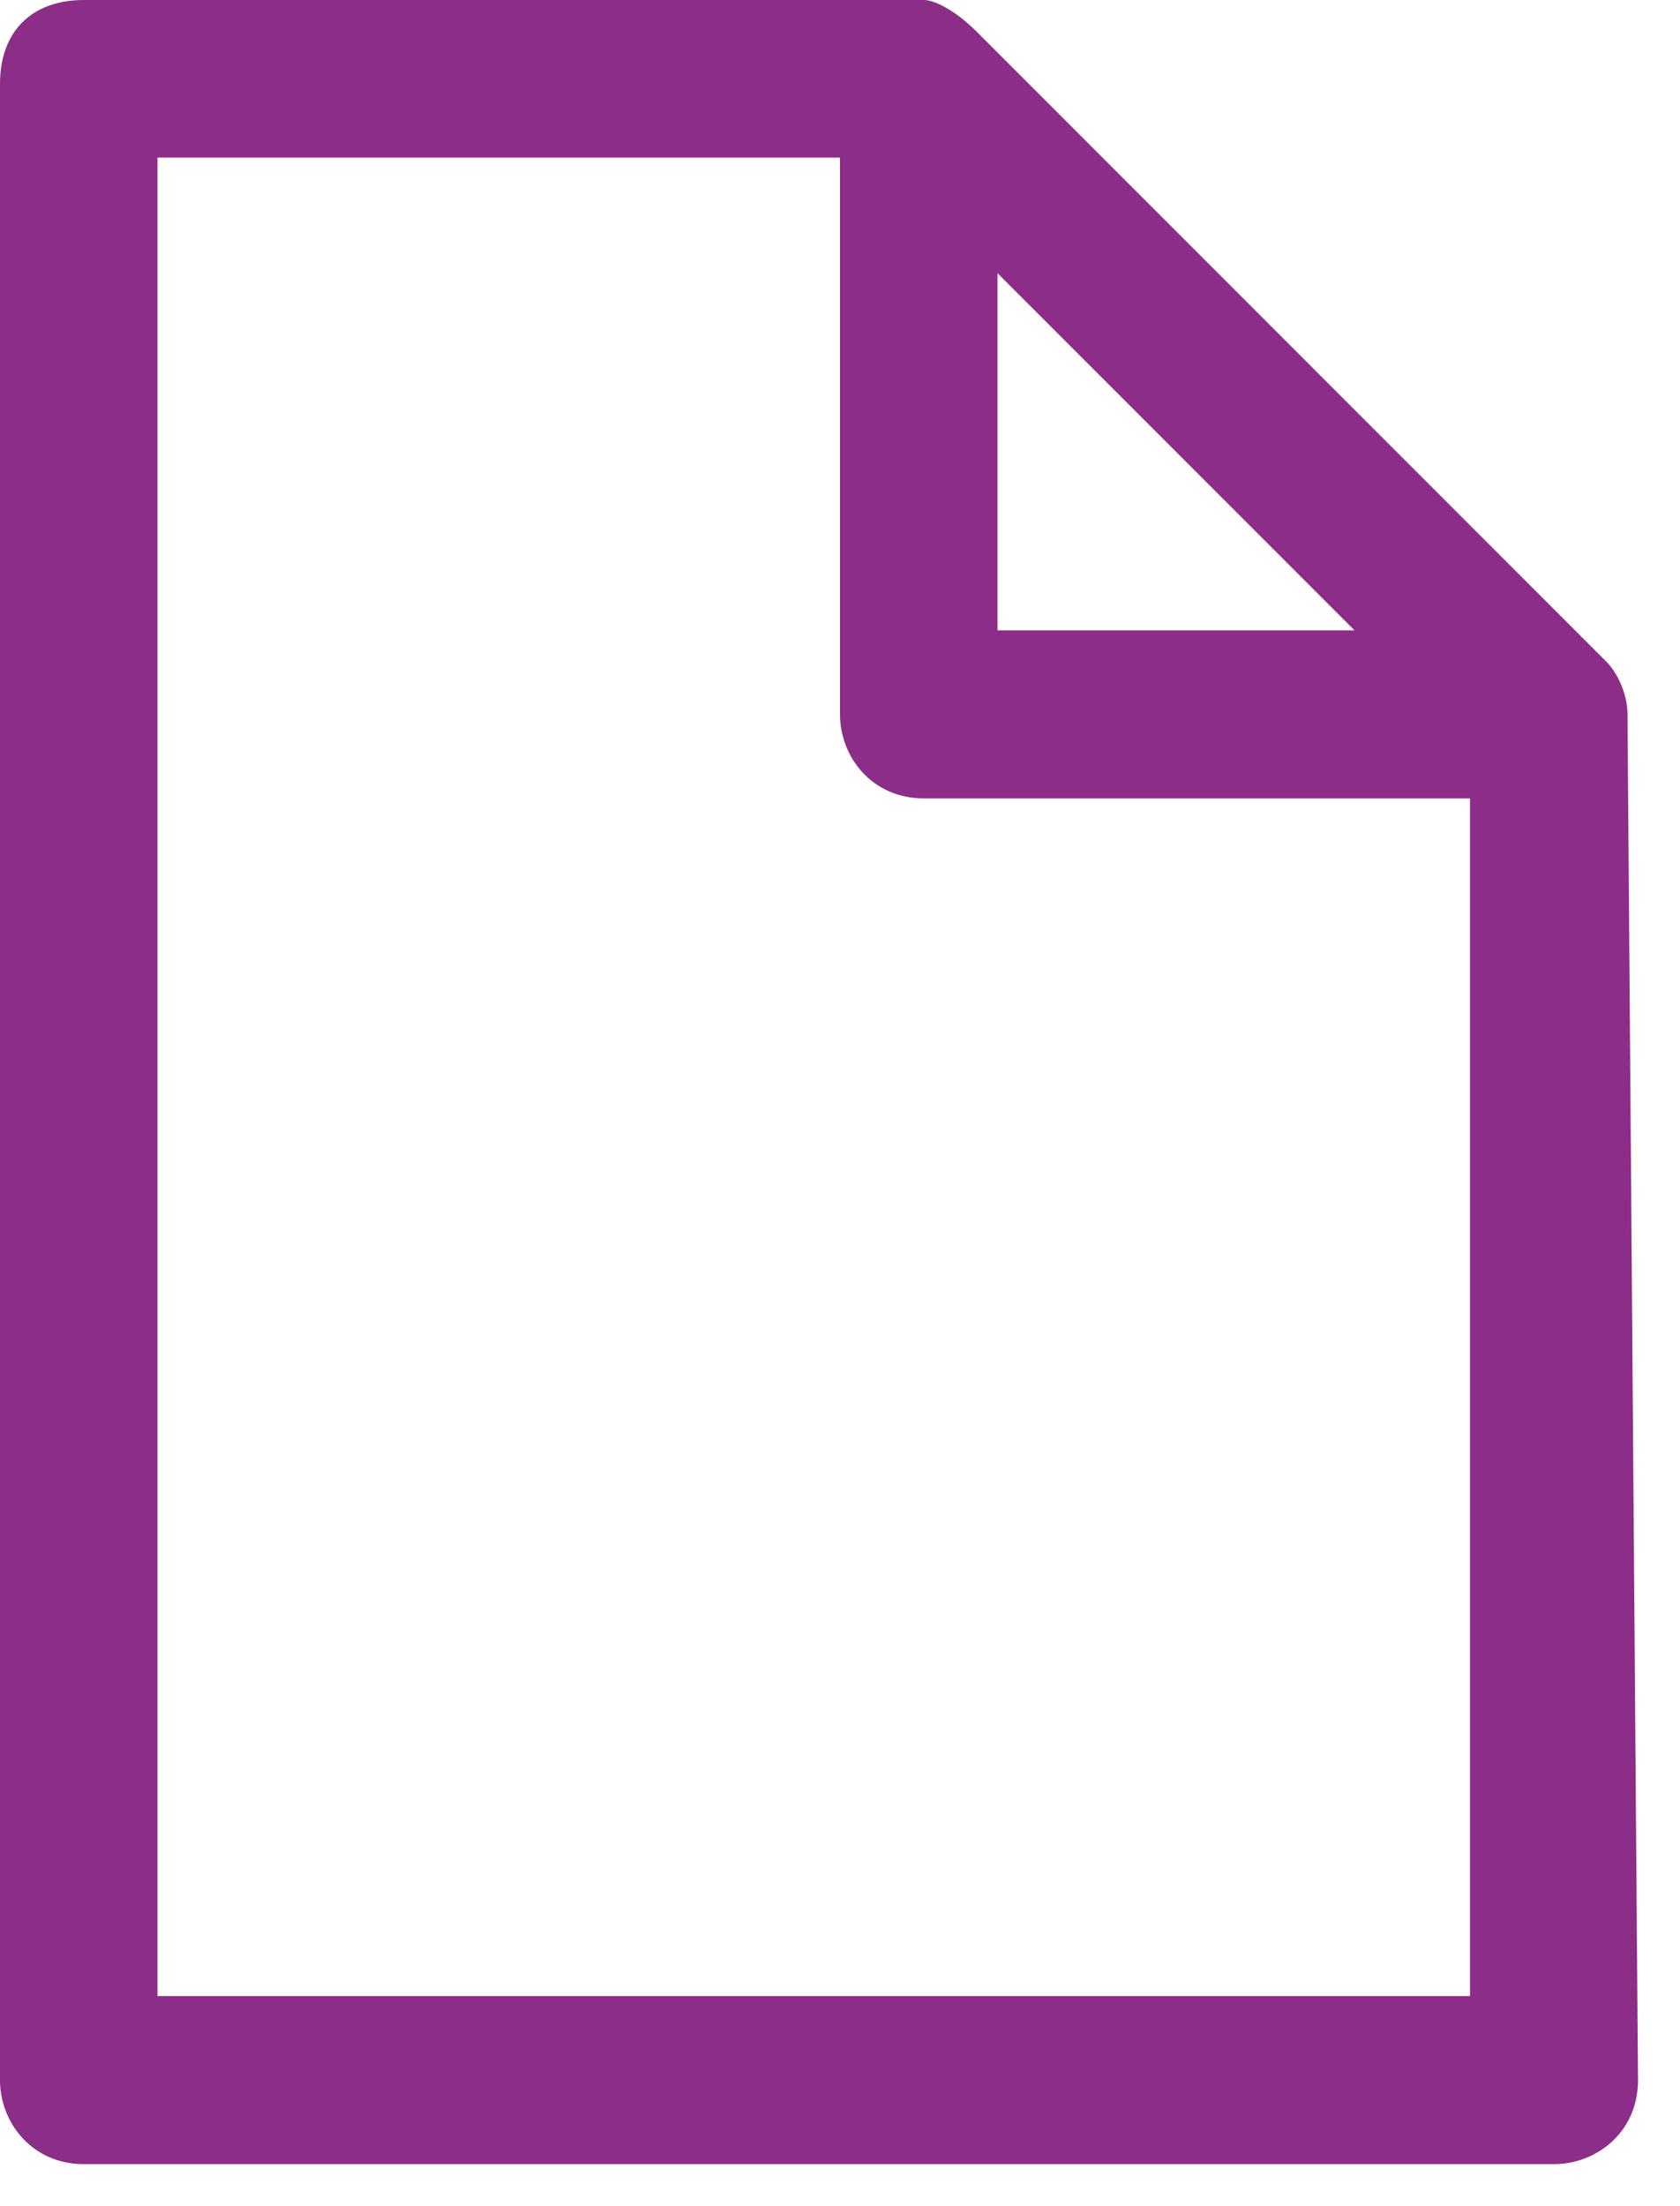 <?xml version="1.0" encoding="UTF-8" standalone="no"?>
<!DOCTYPE svg PUBLIC "-//W3C//DTD SVG 1.1//EN" "http://www.w3.org/Graphics/SVG/1.1/DTD/svg11.dtd">
<svg width="100%" height="100%" viewBox="0 0 16 21" version="1.1" xmlns="http://www.w3.org/2000/svg" xmlns:xlink="http://www.w3.org/1999/xlink" xml:space="preserve" xmlns:serif="http://www.serif.com/" style="fill-rule:evenodd;clip-rule:evenodd;stroke-linejoin:round;stroke-miterlimit:2;">
    <path d="M15.5,6.8C15.5,6.6 15.4,6.4 15.3,6.3L9.3,0.3C9.1,0.1 8.9,0 8.8,0L0.8,0C0.3,0 0,0.3 0,0.8L0,19.8C0,20.2 0.3,20.6 0.8,20.6L14.8,20.6C15.2,20.6 15.6,20.3 15.6,19.8L15.5,6.8ZM14,19L1.5,19L1.5,1.5L8,1.5L8,6.8C8,7.2 8.3,7.6 8.8,7.6L14,7.6L14,19ZM9.5,2.6L12.9,6L9.5,6L9.5,2.6Z" style="fill:rgb(140,45,135);fill-rule:nonzero;"/>
</svg>
